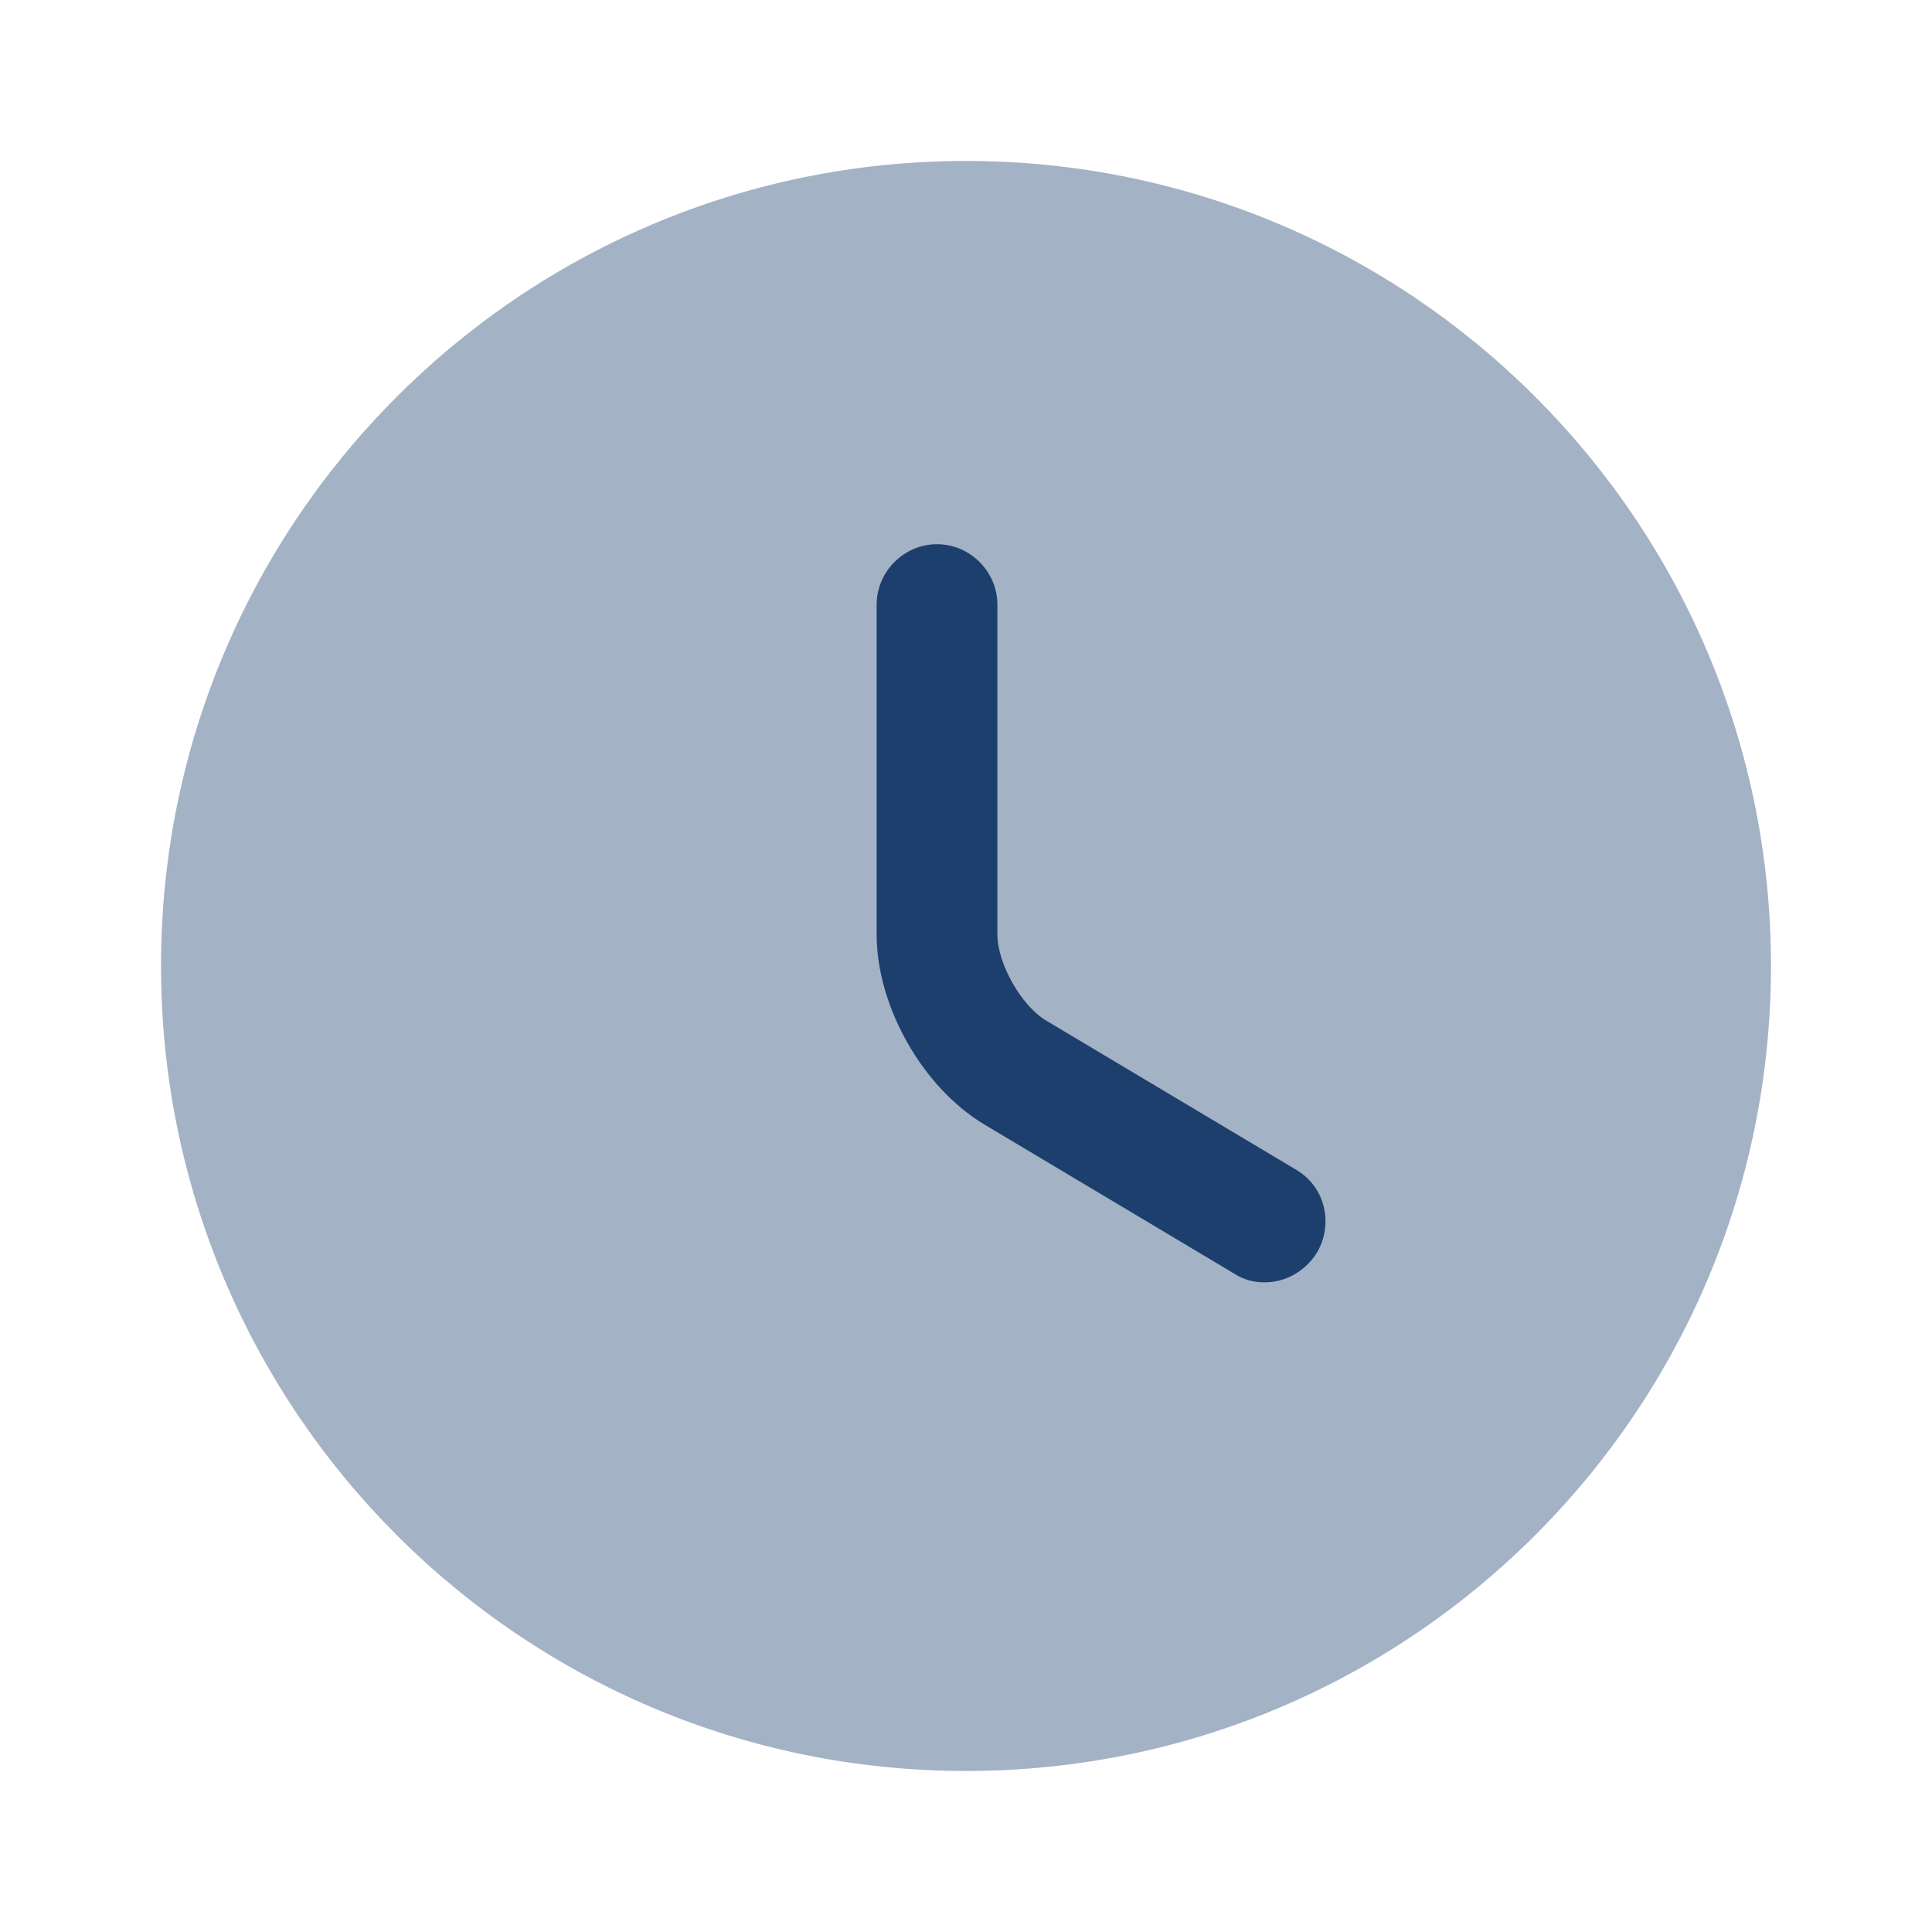 <svg width="32" height="32" viewBox="0 0 32 32" fill="none" xmlns="http://www.w3.org/2000/svg">
<path opacity="0.4" d="M16 29.333C23.364 29.333 29.333 23.363 29.333 15.999C29.333 8.636 23.364 2.666 16 2.666C8.636 2.666 2.667 8.636 2.667 15.999C2.667 23.363 8.636 29.333 16 29.333Z" fill="#1D3F6E"/>
<path d="M20.947 21.24C20.773 21.24 20.6 21.2 20.44 21.094L16.307 18.627C15.28 18.014 14.52 16.667 14.52 15.48V10.014C14.52 9.467 14.973 9.014 15.52 9.014C16.067 9.014 16.52 9.467 16.52 10.014V15.48C16.52 15.96 16.92 16.667 17.333 16.907L21.467 19.374C21.947 19.654 22.093 20.267 21.813 20.747C21.613 21.067 21.28 21.24 20.947 21.24Z" fill="#1D3F6E"/>
</svg>
